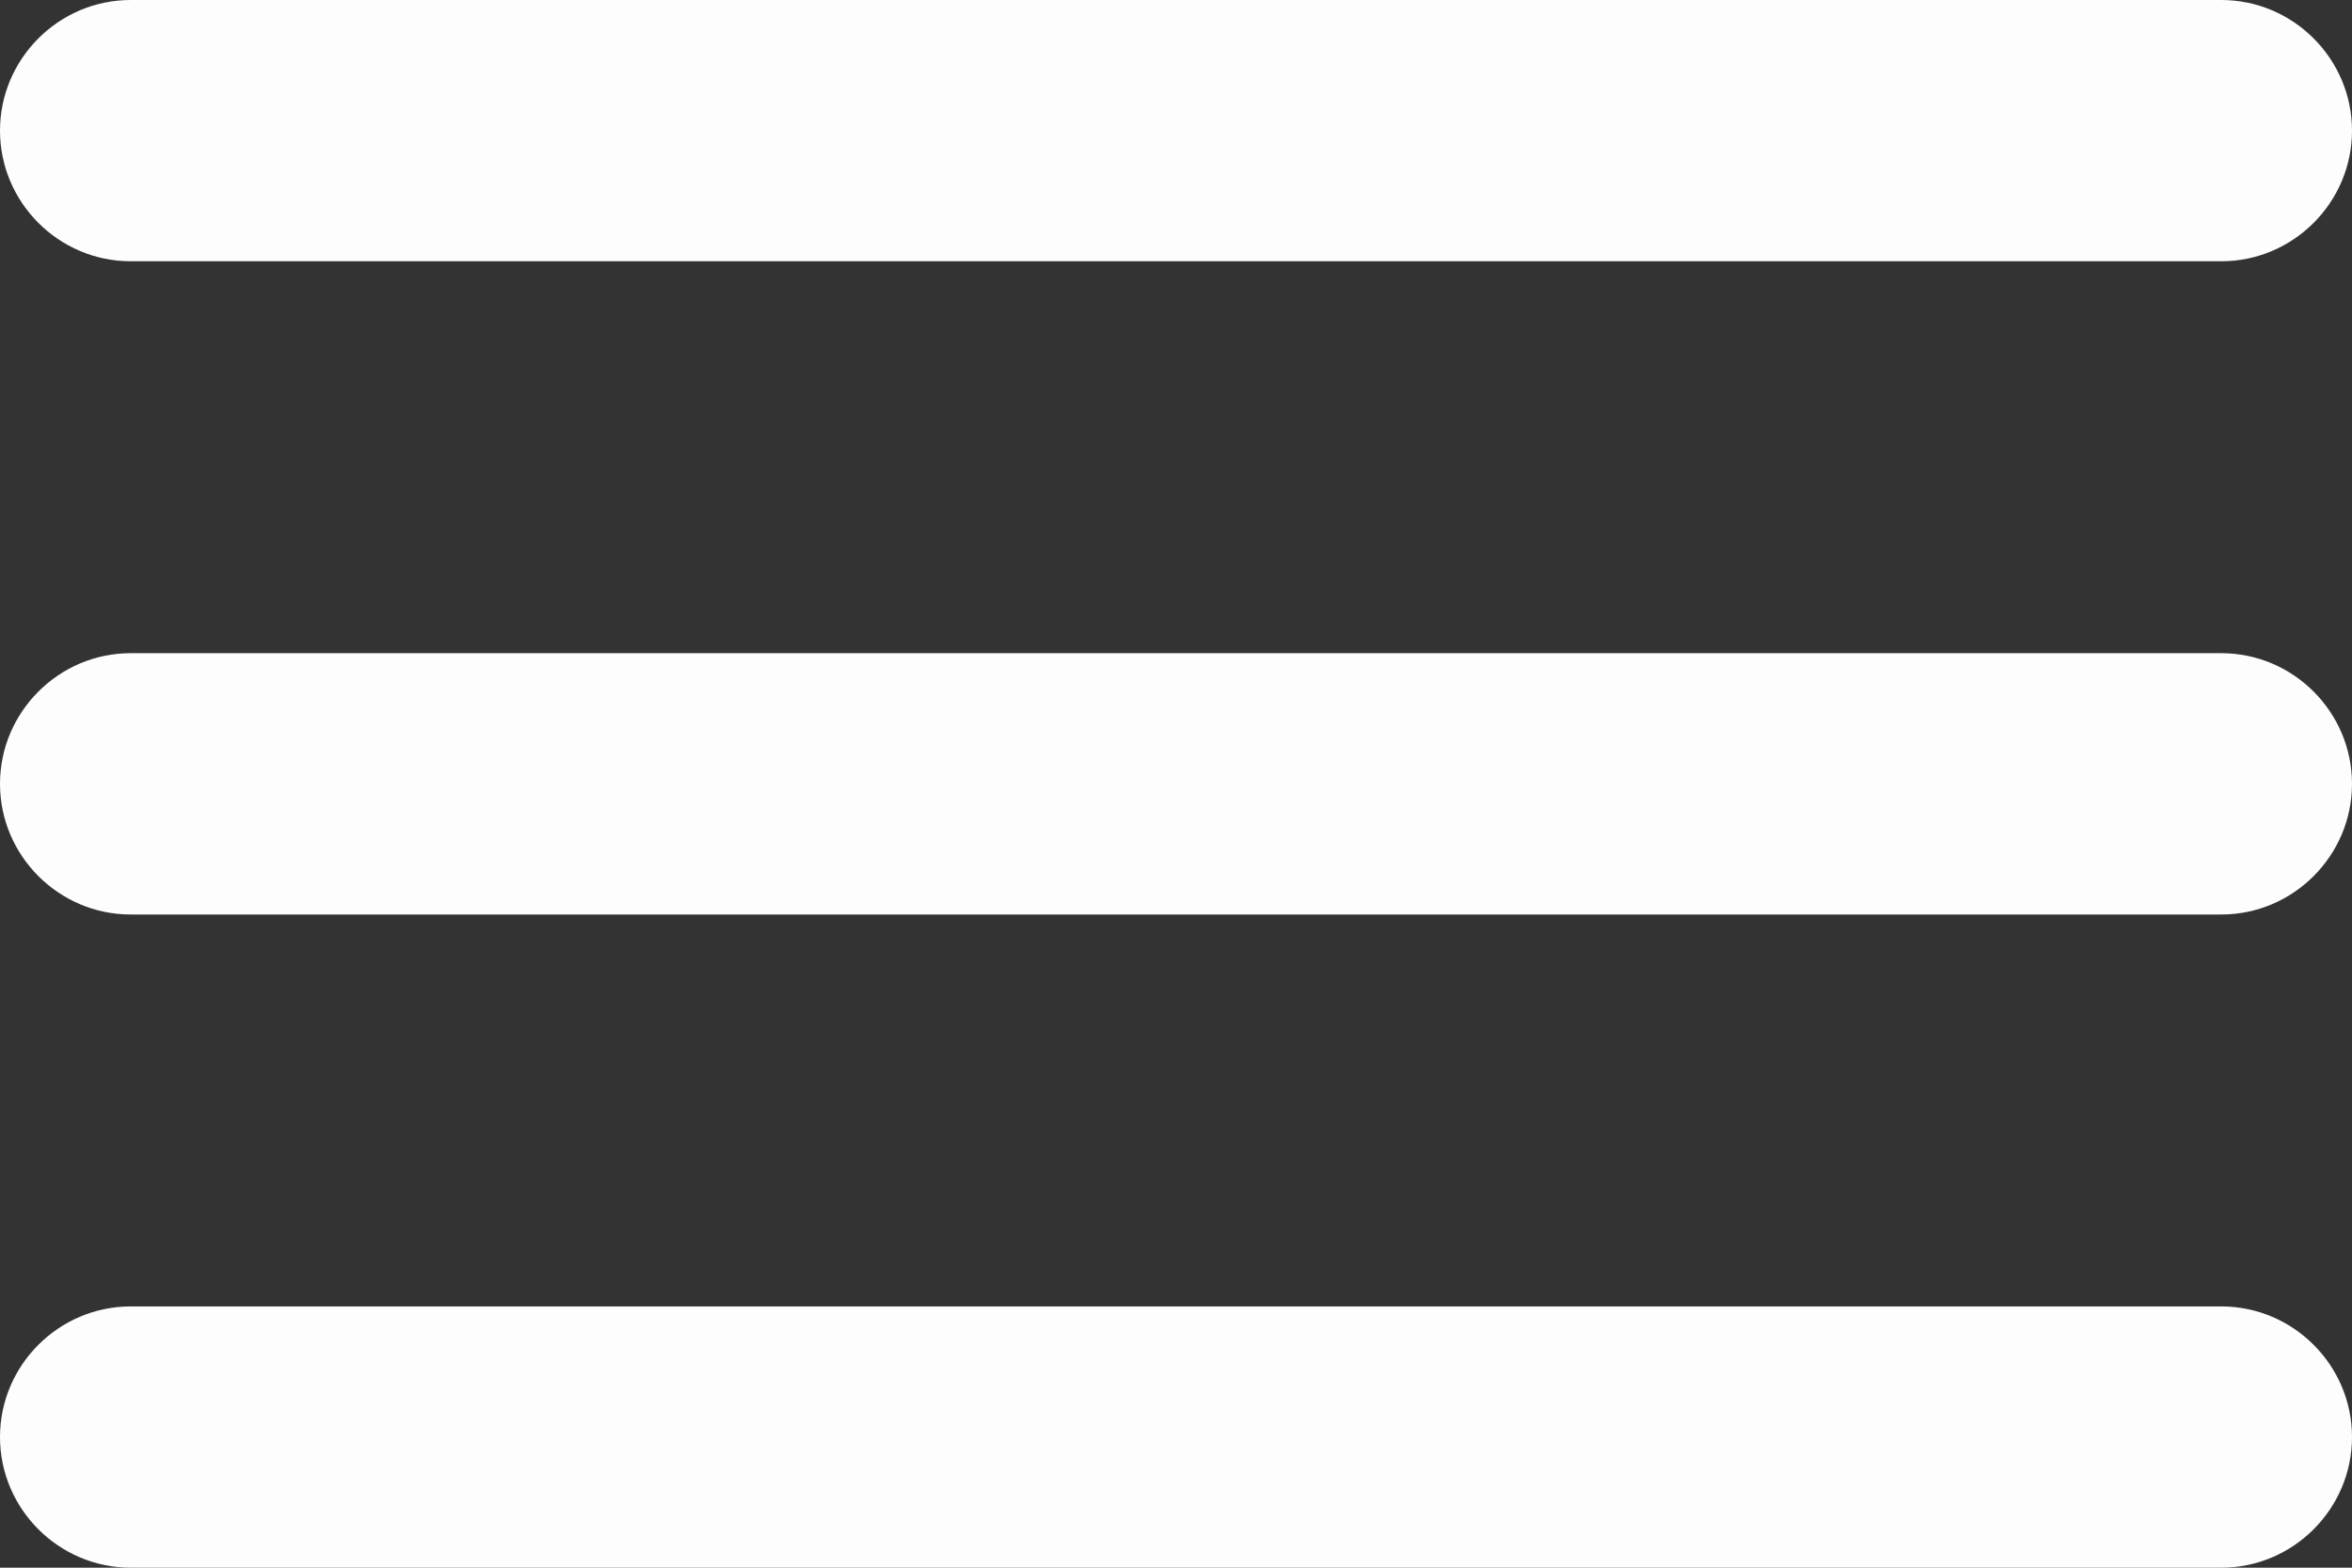 <svg width="48" height="32" viewBox="0 0 48 32" fill="none" xmlns="http://www.w3.org/2000/svg">
<rect x="0" y="0" width="48" height="32" fill="#333333" stroke="none"/>
<path d="M2.667 32H45.333C46.8 32 48 30.8 48 29.333C48 27.867 46.8 26.667 45.333 26.667H2.667C1.2 26.667 0 27.867 0 29.333C0 30.8 1.2 32 2.667 32ZM2.667 18.667H45.333C46.8 18.667 48 17.467 48 16C48 14.533 46.8 13.333 45.333 13.333H2.667C1.2 13.333 0 14.533 0 16C0 17.467 1.2 18.667 2.667 18.667ZM0 2.667C0 4.133 1.2 5.333 2.667 5.333H45.333C46.8 5.333 48 4.133 48 2.667C48 1.2 46.8 0 45.333 0H2.667C1.2 0 0 1.2 0 2.667Z" fill="#FDFDFD"/>
</svg>
